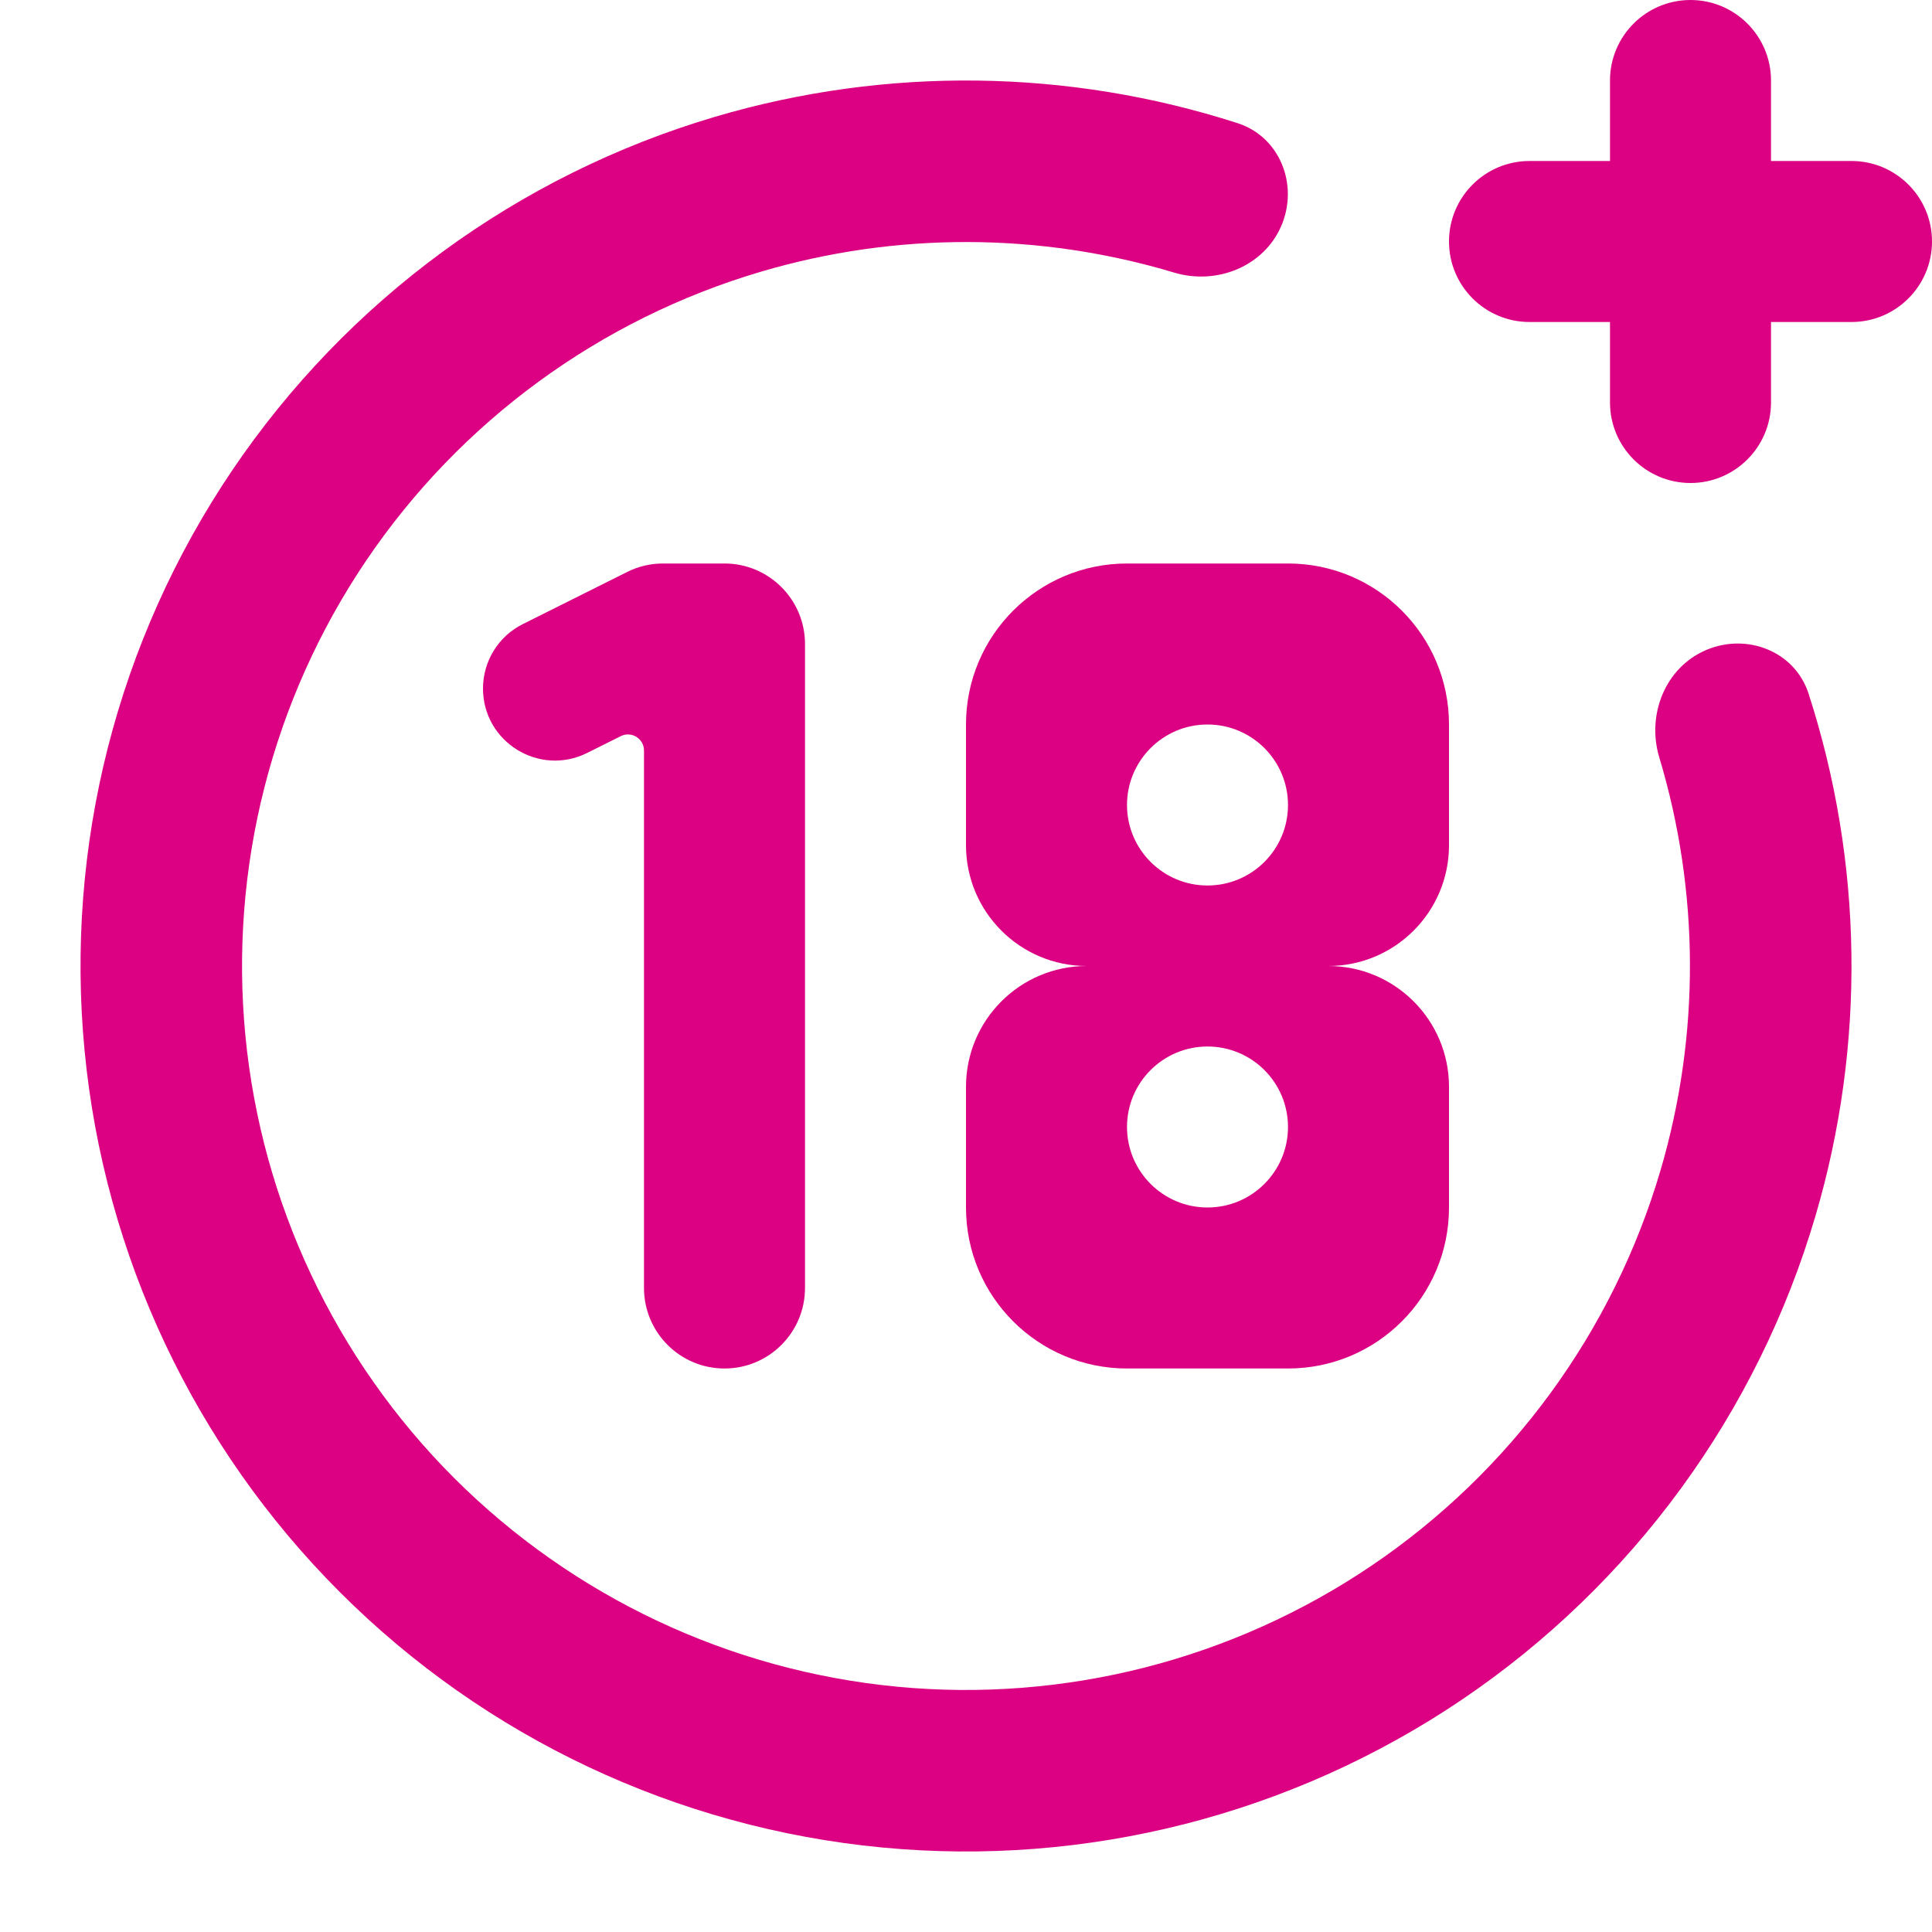 <?xml version="1.0" encoding="UTF-8"?> <svg xmlns="http://www.w3.org/2000/svg" width="34px" height="34px" viewBox="0 0 24 24" fill="none"><g id="SVGRepo_bgCarrier" stroke-width="0"></g><g id="SVGRepo_tracerCarrier" stroke-linecap="round" stroke-linejoin="round"></g><g id="SVGRepo_iconCarrier"><path d="M20 1C20 0.448 20.448 0 21 0C21.552 0 22 0.448 22 1V2H23C23.552 2 24 2.448 24 3C24 3.552 23.552 4 23 4H22V5C22 5.552 21.552 6 21 6C20.448 6 20 5.552 20 5V4H19C18.448 4 18 3.552 18 3C18 2.448 18.448 2 19 2H20V1Z" fill="#dc0083"></path><path d="M21.194 8.075C21.702 7.858 22.297 8.091 22.467 8.617C23.145 10.715 23.179 12.977 22.552 15.106C21.831 17.557 20.279 19.68 18.163 21.112C16.046 22.543 13.498 23.193 10.955 22.95C8.412 22.707 6.032 21.587 4.225 19.781C2.418 17.976 1.295 15.597 1.051 13.054C0.806 10.511 1.454 7.962 2.883 5.845C4.313 3.728 6.435 2.174 8.885 1.45C11.014 0.822 13.276 0.854 15.374 1.53C15.9 1.7 16.134 2.295 15.918 2.803C15.701 3.311 15.114 3.545 14.585 3.386C12.918 2.886 11.135 2.878 9.453 3.375C7.45 3.966 5.715 5.237 4.546 6.968C3.378 8.699 2.848 10.783 3.048 12.862C3.248 14.941 4.166 16.886 5.643 18.362C7.121 19.838 9.066 20.754 11.146 20.953C13.225 21.151 15.308 20.619 17.038 19.449C18.768 18.279 20.037 16.543 20.627 14.54C21.122 12.857 21.113 11.074 20.612 9.408C20.453 8.879 20.686 8.291 21.194 8.075Z" fill="#dc0083"></path><path d="M7.711 9.145L7.294 9.353C6.7 9.65 6 9.218 6 8.553C6 8.214 6.191 7.904 6.494 7.753L7.789 7.106C7.928 7.036 8.081 7 8.236 7H9C9.552 7 10 7.448 10 8V16C10 16.552 9.552 17 9 17C8.448 17 8 16.552 8 16V9.324C8 9.175 7.844 9.078 7.711 9.145Z" fill="#dc0083"></path><path fill-rule="evenodd" clip-rule="evenodd" d="M18 9C18 7.895 17.105 7 16 7H14C12.895 7 12 7.895 12 9V10.5C12 11.328 12.672 12 13.5 12C12.672 12 12 12.672 12 13.5V15C12 16.105 12.895 17 14 17H16C17.105 17 18 16.105 18 15V13.5C18 12.672 17.328 12 16.5 12C17.328 12 18 11.328 18 10.5V9ZM16 10C16 9.448 15.552 9 15 9C14.448 9 14 9.448 14 10C14 10.552 14.448 11 15 11C15.552 11 16 10.552 16 10ZM16 14C16 14.552 15.552 15 15 15C14.448 15 14 14.552 14 14C14 13.448 14.448 13 15 13C15.552 13 16 13.448 16 14Z" fill="#dc0083"></path></g></svg> 